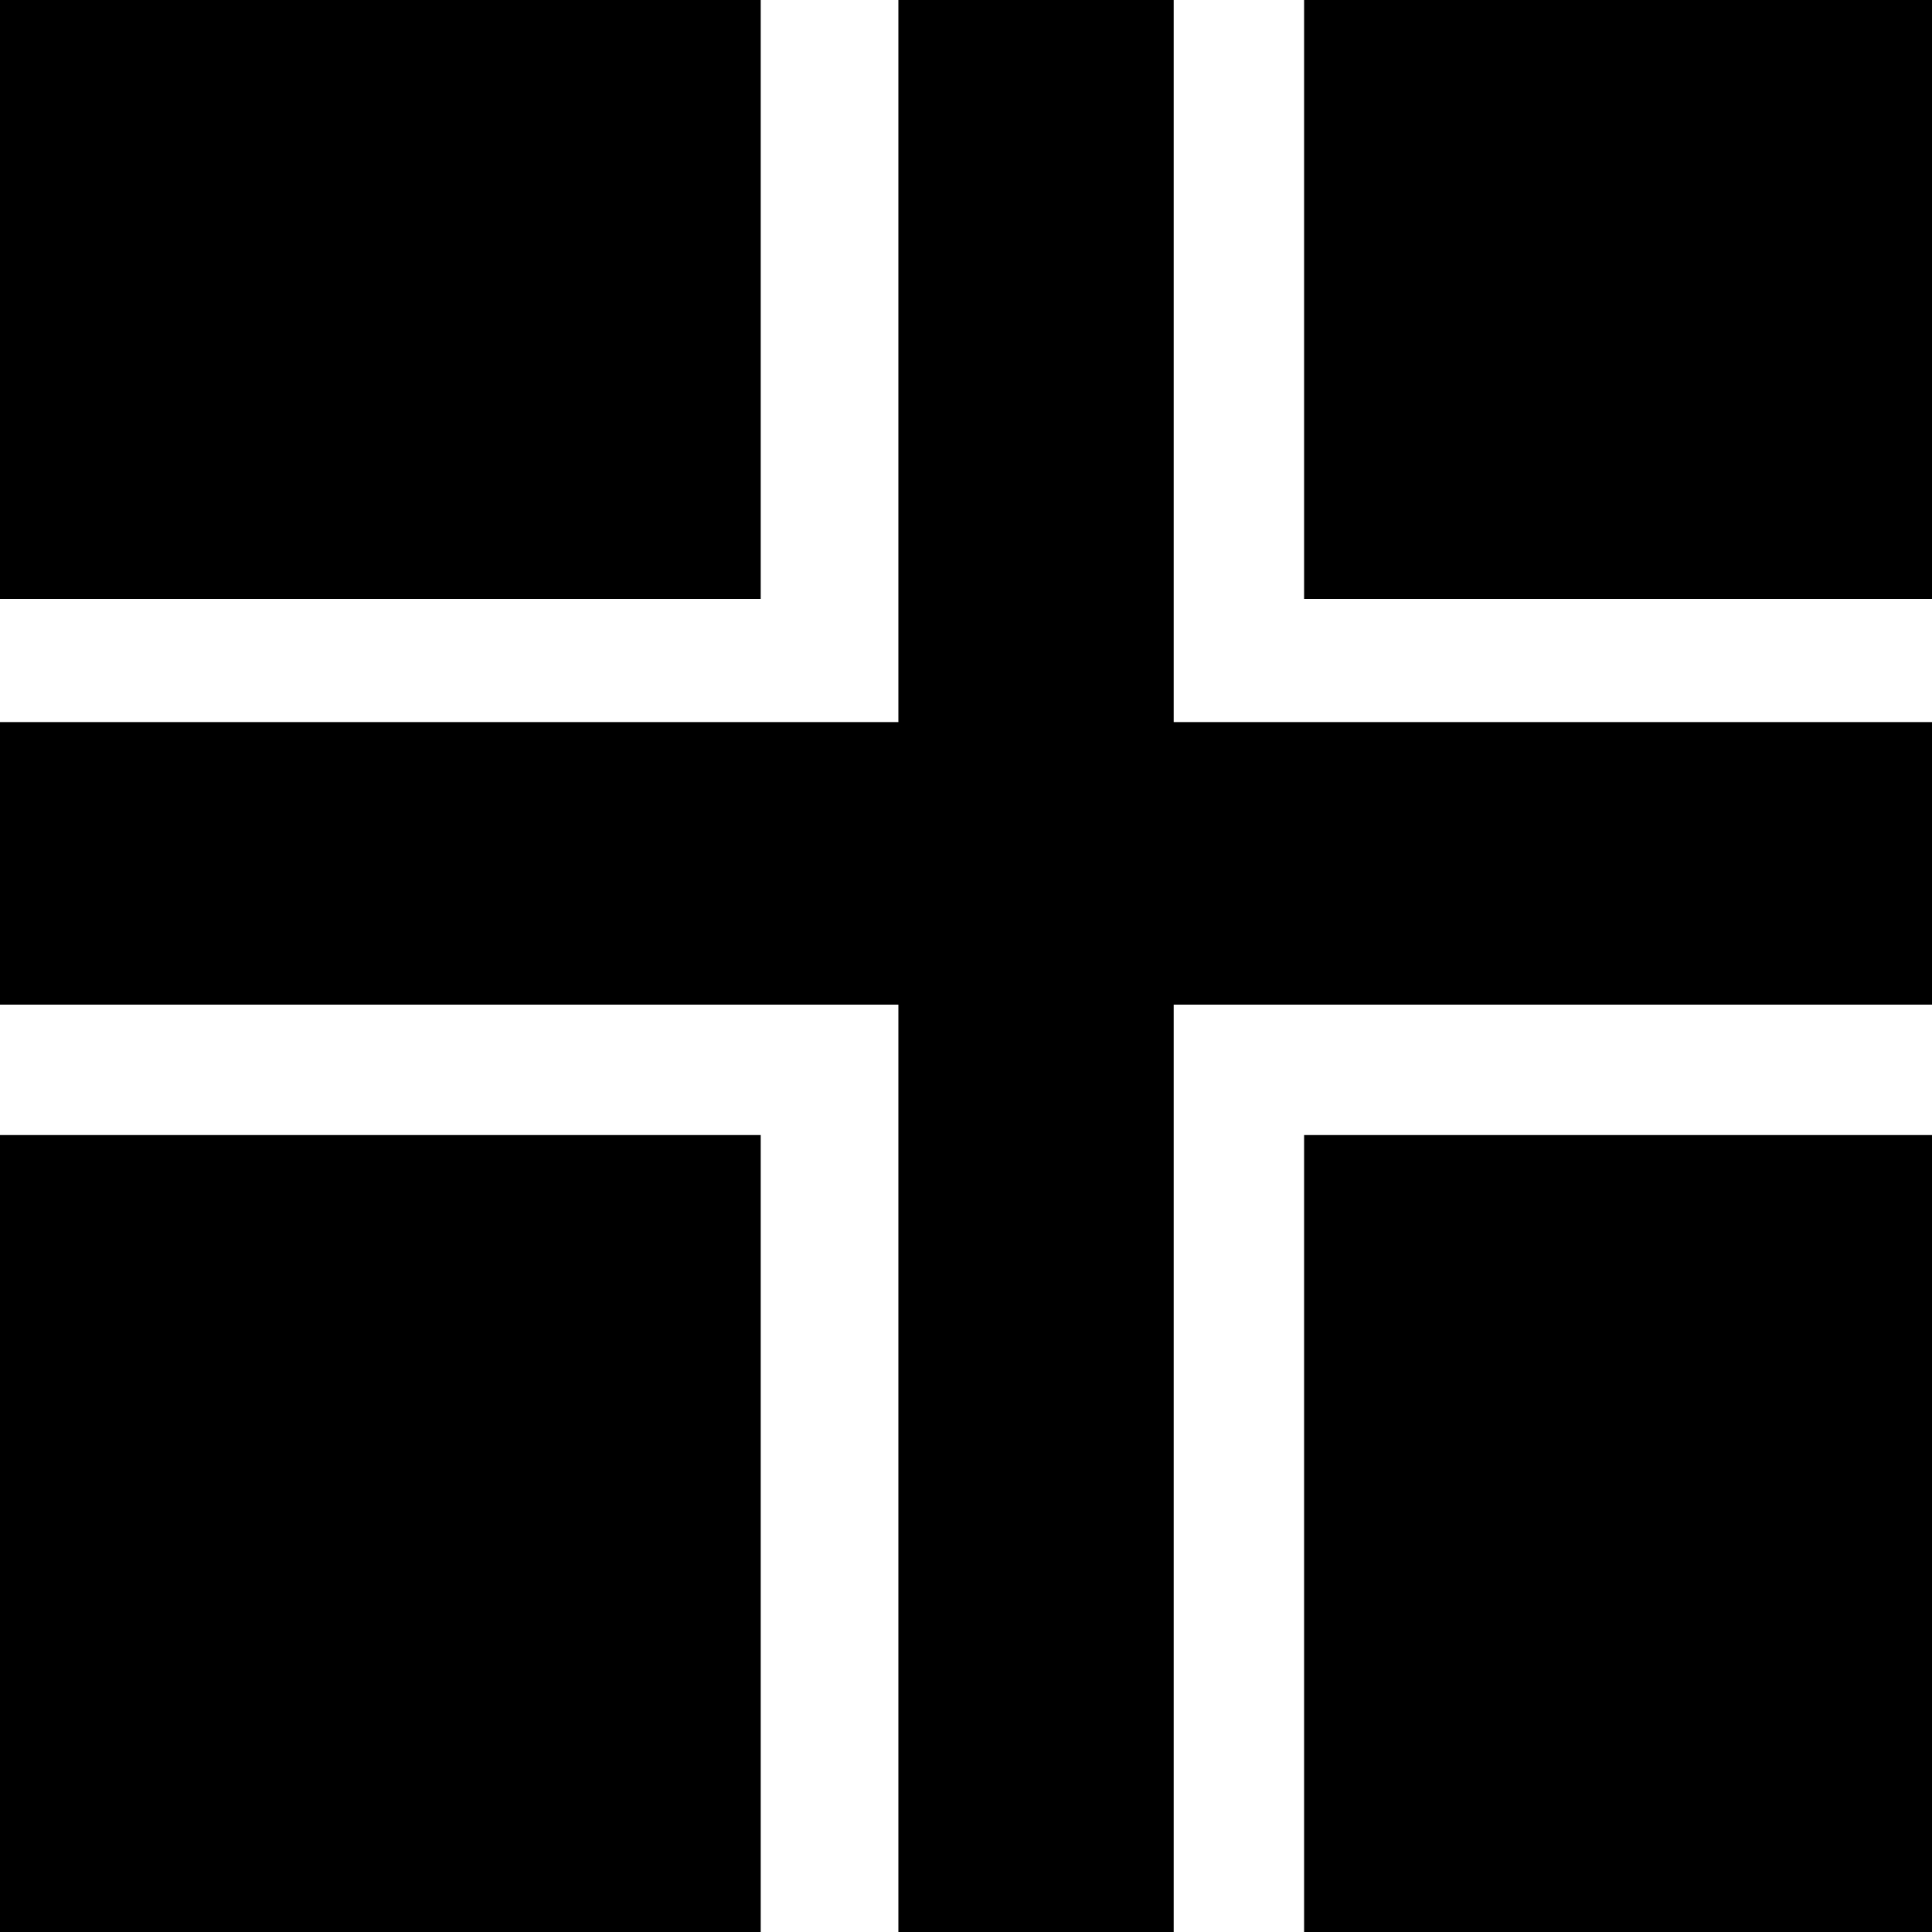 <?xml version="1.0" standalone="no"?>
<!DOCTYPE svg PUBLIC "-//W3C//DTD SVG 20010904//EN"
 "http://www.w3.org/TR/2001/REC-SVG-20010904/DTD/svg10.dtd">
<svg version="1.0" xmlns="http://www.w3.org/2000/svg"
 width="16pt" height="16pt" viewBox="0 0 16 16"
 preserveAspectRatio="xMidYMid meet">
<g transform="translate(0,16) scale(0.006,-0.006)"
fill="#000000" stroke="none">
<path d="M0 2370 l0 -530 525 0 525 0 0 530 0 530 -525 0 -525 0 0 -530z"/>
<path d="M1240 2285 l0 -615 -620 0 -620 0 0 -195 0 -195 620 0 620 0 0 -640
0 -640 190 0 190 0 0 640 0 640 640 0 640 0 0 195 0 195 -640 0 -640 0 0 615
0 615 -190 0 -190 0 0 -615z"/>
<path d="M1800 2370 l0 -530 550 0 550 0 0 530 0 530 -550 0 -550 0 0 -530z"/>
<path d="M0 550 l0 -550 525 0 525 0 0 550 0 550 -525 0 -525 0 0 -550z"/>
<path d="M1800 550 l0 -550 550 0 550 0 0 550 0 550 -550 0 -550 0 0 -550z"/>
</g>
</svg>
